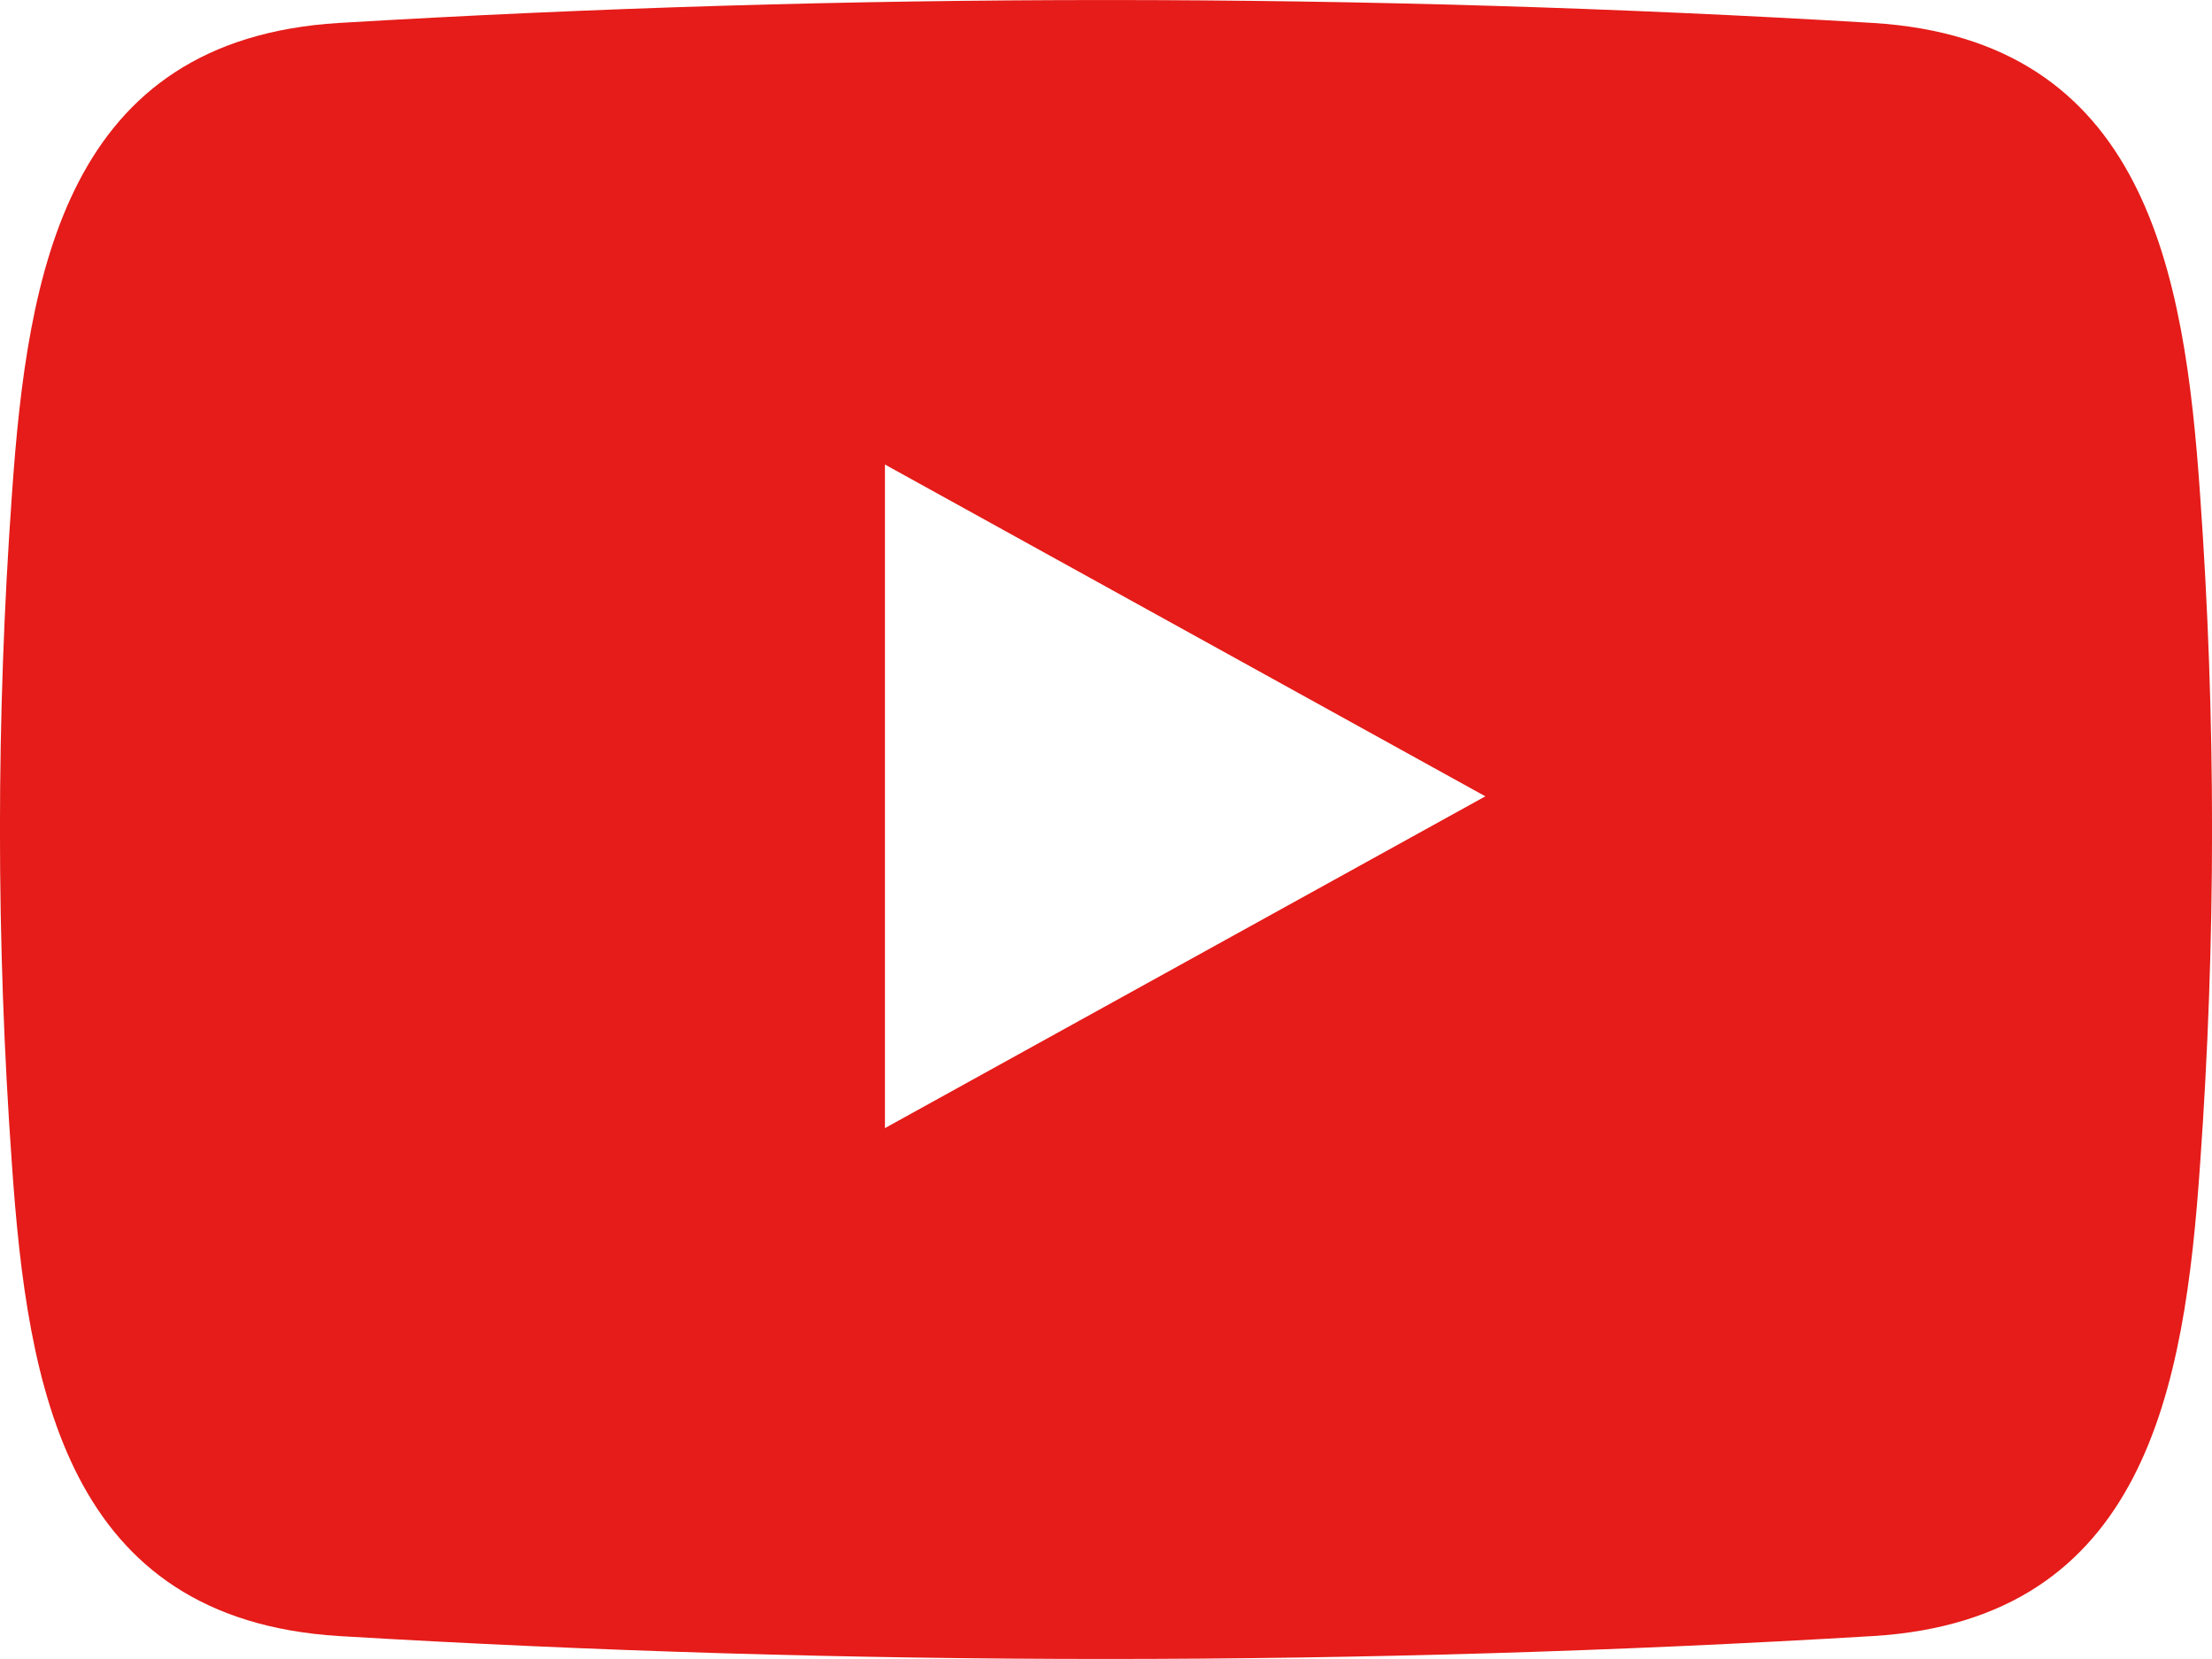 <svg xmlns="http://www.w3.org/2000/svg" width="16" height="12" viewBox="0 0 16 12" fill="none">
                            <path fill-rule="evenodd" clip-rule="evenodd" d="M15.914 3.581C15.802 1.961 15.521 0.288 13.548 0.166C9.852 -0.055 6.148 -0.055 2.452 0.166C0.479 0.286 0.198 1.961 0.086 3.581C-0.029 5.191 -0.029 6.809 0.086 8.419C0.198 10.039 0.479 11.712 2.452 11.834C6.148 12.055 9.852 12.055 13.548 11.834C15.521 11.714 15.802 10.039 15.914 8.419C16.029 6.809 16.029 5.191 15.914 3.581ZM6.401 8.16V3.36L10.744 5.76L6.401 8.16Z" fill="#E51C19"></path>
                        </svg>